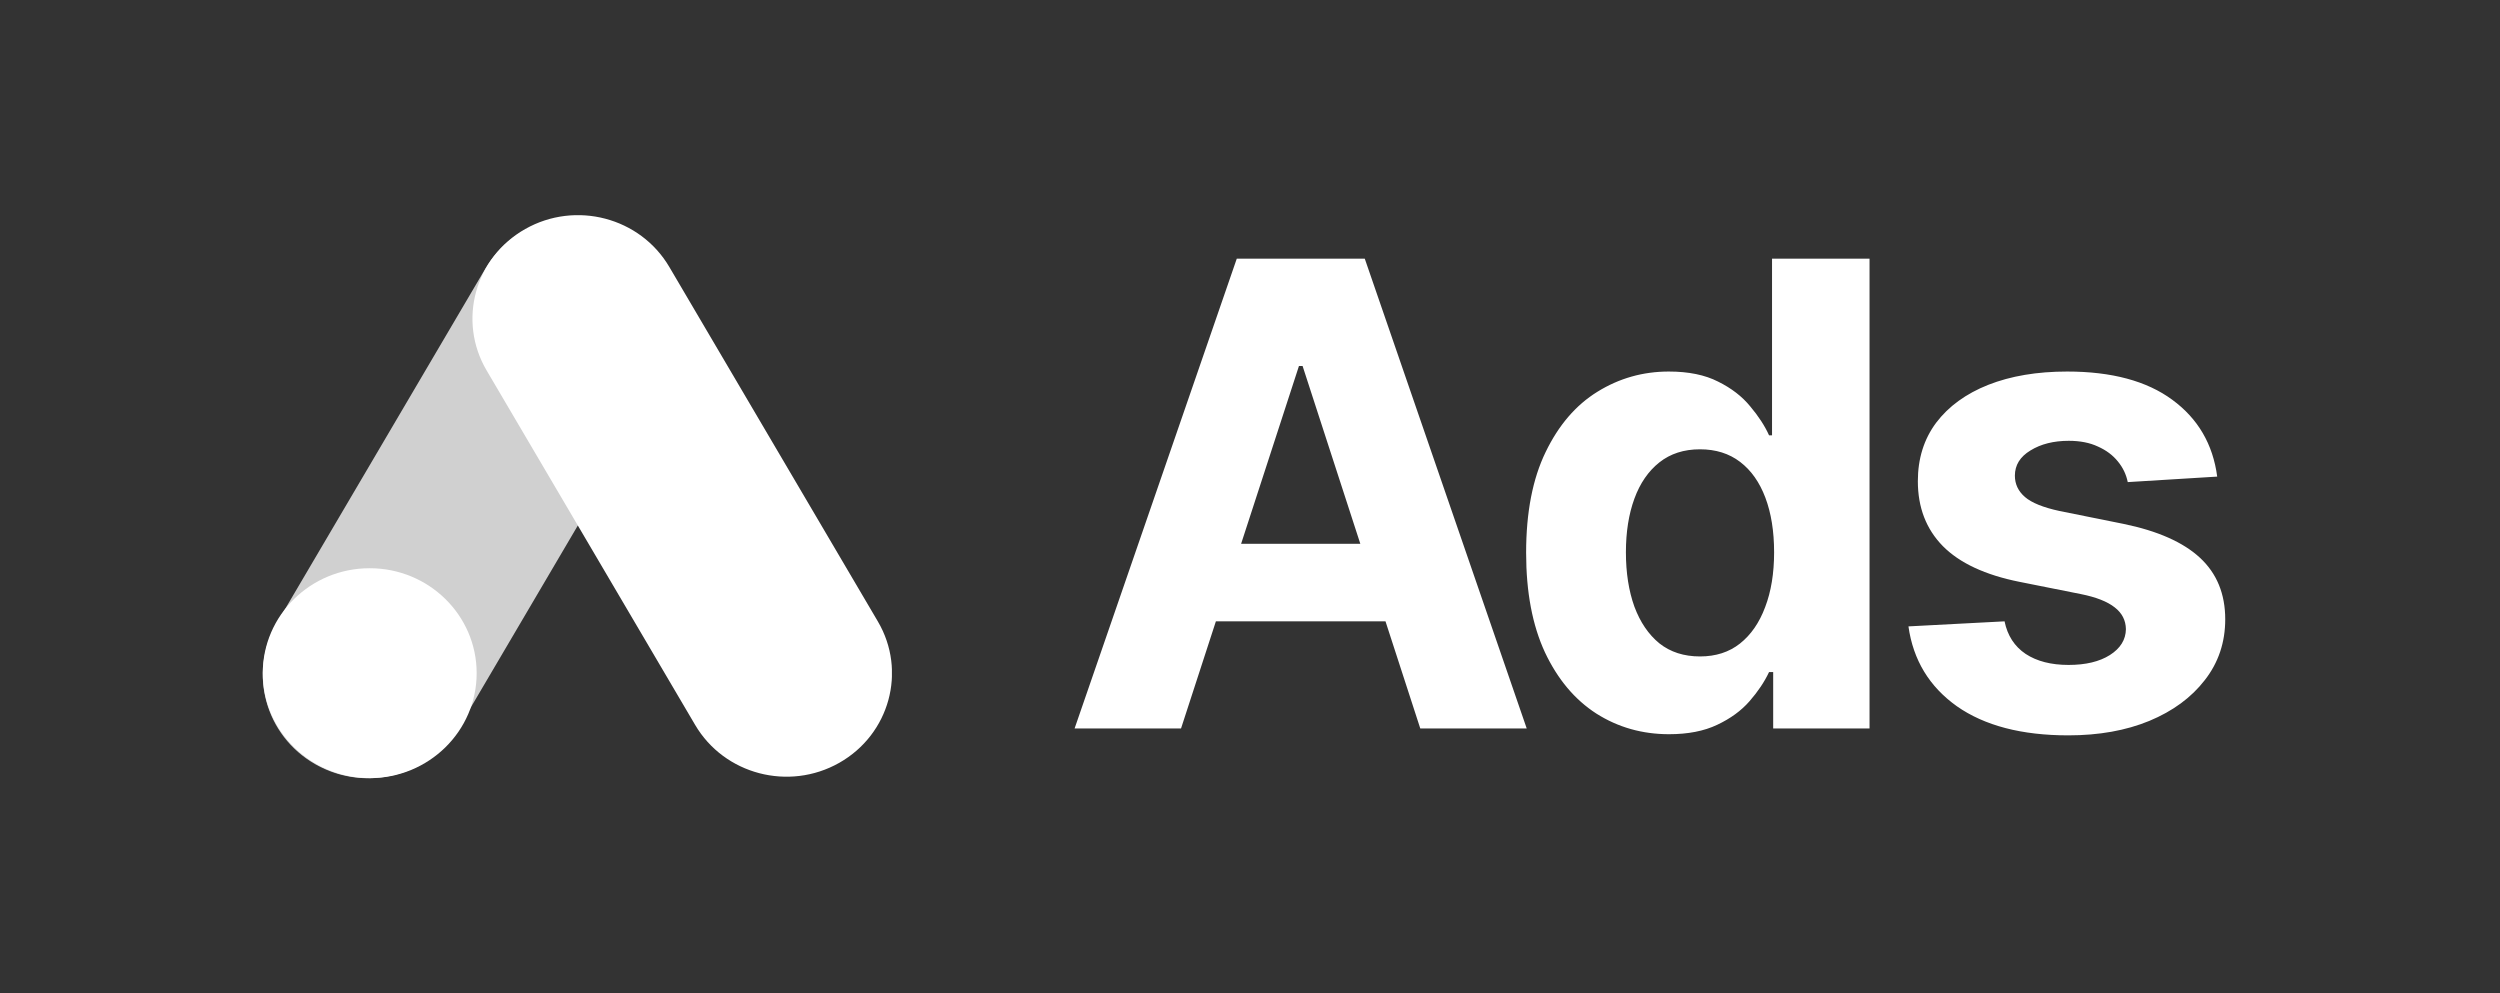 <?xml version="1.0" encoding="UTF-8"?> <svg xmlns="http://www.w3.org/2000/svg" width="151" height="60" viewBox="0 0 151 60" fill="none"><rect x="0" y="0" width="151" height="60" fill="#333333" stroke="none"/><g clip-path="url(#clip0_298_11398)"><path d="M40.357 22.466C42.117 19.476 41.072 15.652 38.025 13.925C34.978 12.199 31.082 13.224 29.322 16.214L16.725 37.626C14.966 40.617 16.01 44.441 19.057 46.167C22.105 47.894 26.001 46.869 27.76 43.879L40.357 22.466Z" fill="#D0D0D0"></path><path d="M40.426 16.122C38.666 13.131 34.77 12.107 31.723 13.833C28.675 15.56 27.631 19.384 29.391 22.374L41.987 43.786C43.747 46.777 47.643 47.801 50.691 46.075C53.738 44.348 54.782 40.524 53.022 37.534L40.426 16.122Z" fill="white"></path><path d="M22.33 46.999C25.898 46.999 28.79 44.161 28.79 40.66C28.79 37.159 25.898 34.321 22.33 34.321C18.763 34.321 15.871 37.159 15.871 40.66C15.871 44.161 18.763 46.999 22.33 46.999Z" fill="white"></path></g><path d="M71.334 44H64.905L74.701 15.624H82.432L92.214 44H85.785L78.677 22.108H78.456L71.334 44ZM70.932 32.846H86.118V37.529H70.932V32.846ZM100.81 44.346C99.193 44.346 97.729 43.931 96.418 43.099C95.115 42.259 94.081 41.026 93.314 39.4C92.556 37.765 92.178 35.761 92.178 33.387C92.178 30.948 92.57 28.921 93.356 27.304C94.141 25.678 95.184 24.464 96.487 23.66C97.799 22.847 99.235 22.441 100.796 22.441C101.988 22.441 102.981 22.644 103.775 23.05C104.579 23.448 105.225 23.946 105.715 24.547C106.213 25.138 106.592 25.72 106.851 26.293H107.031V15.624H112.92V44H107.1V40.592H106.851C106.574 41.183 106.181 41.769 105.673 42.351C105.174 42.924 104.523 43.4 103.719 43.778C102.925 44.157 101.955 44.346 100.81 44.346ZM102.68 39.649C103.632 39.649 104.435 39.391 105.091 38.873C105.756 38.347 106.264 37.613 106.615 36.67C106.976 35.728 107.156 34.624 107.156 33.359C107.156 32.093 106.98 30.994 106.629 30.061C106.278 29.128 105.77 28.408 105.105 27.9C104.44 27.392 103.632 27.138 102.68 27.138C101.71 27.138 100.893 27.401 100.228 27.927C99.563 28.454 99.059 29.184 98.718 30.117C98.376 31.05 98.205 32.13 98.205 33.359C98.205 34.597 98.376 35.691 98.718 36.643C99.069 37.585 99.572 38.324 100.228 38.86C100.893 39.386 101.71 39.649 102.68 39.649ZM133.919 28.787L128.516 29.119C128.423 28.657 128.225 28.242 127.92 27.872C127.615 27.493 127.213 27.193 126.714 26.971C126.225 26.741 125.638 26.625 124.955 26.625C124.04 26.625 123.269 26.819 122.641 27.207C122.013 27.586 121.699 28.094 121.699 28.731C121.699 29.239 121.902 29.669 122.308 30.02C122.715 30.371 123.412 30.652 124.4 30.865L128.252 31.641C130.321 32.066 131.864 32.749 132.88 33.691C133.896 34.634 134.404 35.871 134.404 37.405C134.404 38.8 133.993 40.023 133.171 41.077C132.358 42.13 131.241 42.952 129.818 43.543C128.405 44.125 126.774 44.416 124.927 44.416C122.11 44.416 119.865 43.829 118.193 42.656C116.531 41.474 115.556 39.866 115.27 37.834L121.075 37.529C121.251 38.389 121.676 39.044 122.35 39.497C123.024 39.94 123.888 40.162 124.941 40.162C125.975 40.162 126.807 39.963 127.435 39.566C128.072 39.16 128.396 38.638 128.405 38.001C128.396 37.465 128.169 37.026 127.726 36.684C127.282 36.333 126.599 36.065 125.675 35.881L121.99 35.146C119.911 34.731 118.364 34.01 117.348 32.985C116.341 31.959 115.838 30.652 115.838 29.064C115.838 27.697 116.207 26.519 116.946 25.53C117.694 24.542 118.743 23.78 120.091 23.244C121.449 22.709 123.038 22.441 124.858 22.441C127.546 22.441 129.661 23.009 131.204 24.145C132.755 25.281 133.661 26.828 133.919 28.787Z" fill="white"></path><defs><clipPath id="clip0_298_11398"><rect width="38" height="34" fill="white" transform="translate(15.871 13)"></rect></clipPath></defs></svg> 
